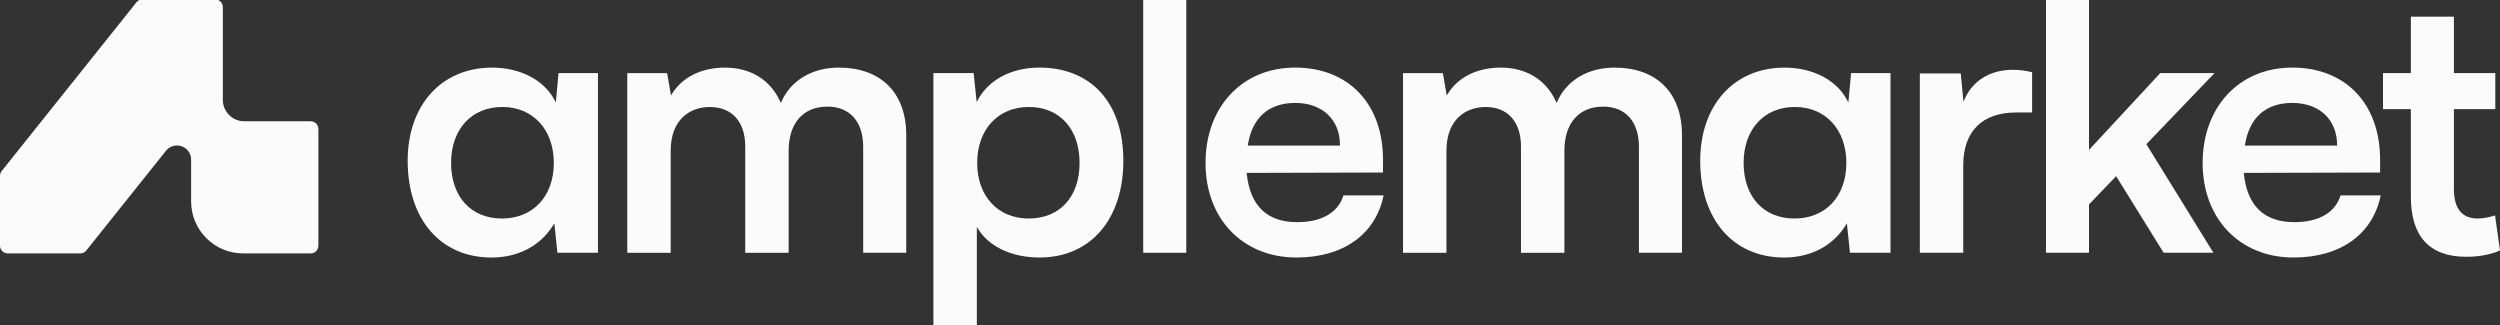 <?xml version="1.0" encoding="UTF-8"?>
<svg xmlns="http://www.w3.org/2000/svg" version="1.1" viewBox="0 0 1600 208.13">
  <rect x="0" y="0" width="1600" height="208.13" fill="#333333" stroke="none"/>
  <defs>
    <style>
      .cls-1 {
        fill: #fbfbfb;
      }
    </style>
  </defs>
  <!-- Generator: Adobe Illustrator 28.6.0, SVG Export Plug-In . SVG Version: 1.2.0 Build 709)  -->
  <g>
    <g id="Logo">
      <g id="full-logo-white">
        <g>
          <path class="cls-1" d="M357.46,46.78l-1.74,18.86-.64-1.26c-6.62-13.02-22.02-21.11-40.19-21.11-32.29,0-53.98,23.95-53.98,59.6,0,37.63,21.1,61.95,53.74,61.95,17.03,0,31.43-7.62,39.5-20.9l.63-1.04,1.96,18.89h25.95V46.78h-25.24ZM321.22,139.85c-19.76,0-32.53-13.96-32.53-35.58s13.17-35.81,32.76-35.81,32.99,14.39,32.99,35.81-13.35,35.58-33.23,35.58Z"/>
          <path class="cls-1" d="M529.52,68.23c14.35,0,22.92,9.62,22.92,25.73v67.81h27.55v-75.31c0-27.05-16.15-43.19-43.19-43.19-16.97,0-30.68,8.15-36.67,21.79l-.37.84-.38-.83c-6.41-14.06-19.02-21.8-35.5-21.8-14.97,0-27.32,6.17-33.88,16.92l-.57.93-2.47-14.33h-25.5v114.99h27.78v-65.23c0-20.7,12.93-28.07,25.03-28.07,14.2,0,22.68,9.44,22.68,25.26v68.04h27.78v-65.23c0-17.73,9.27-28.31,24.79-28.31Z"/>
          <path class="cls-1" d="M665.2,164.81c32.65,0,53.74-24.32,53.74-61.95s-21.1-59.6-53.74-59.6c-17.85,0-32.61,7.81-39.49,20.88l-.63,1.19-1.98-18.56h-25.71v161.76h27.78v-63.28l.76,1.22c7.11,11.48,21.79,18.33,39.27,18.33ZM658.4,68.46c19.76,0,32.53,14.06,32.53,35.81s-12.77,35.58-32.53,35.58-33-14.3-33-35.58,13.26-35.81,33-35.81Z"/>
          <rect class="cls-1" x="731.66" width="27.55" height="161.76"/>
          <path class="cls-1" d="M828.8,43.26c-33.71,0-57.26,25.09-57.26,61.01s23.93,60.54,58.2,60.54c29.89,0,50.69-14.84,55.76-39.74h-25.69c-3.44,11.04-13.94,17.11-29.61,17.11-19.29,0-30.16-10.46-32.29-31.08l-.05-.45h.45s86.8-.24,86.8-.24v-8.27c0-35.78-22.11-58.9-56.32-58.9ZM857.58,93.19h-59.03l.08-.48c2.85-17.56,13.36-26.84,30.41-26.84s28.54,10.56,28.54,26.9v.41Z"/>
          <path class="cls-1" d="M1026,68.23c14.35,0,22.92,9.62,22.92,25.73v67.81h27.55v-75.31c0-27.05-16.15-43.19-43.19-43.19-16.97,0-30.68,8.15-36.67,21.79l-.37.84-.38-.83c-6.41-14.06-19.02-21.8-35.5-21.8-14.97,0-27.32,6.17-33.88,16.92l-.57.93-2.47-14.33h-25.5v114.99h27.78v-65.23c0-20.7,12.93-28.07,25.03-28.07,14.2,0,22.68,9.44,22.68,25.26v68.04h27.78v-65.23c0-17.73,9.27-28.31,24.79-28.31Z"/>
          <path class="cls-1" d="M1184.69,46.78l-1.74,18.86-.64-1.26c-6.62-13.02-22.02-21.11-40.19-21.11-32.29,0-53.98,23.95-53.98,59.6,0,37.63,21.1,61.95,53.74,61.95,17.03,0,31.43-7.62,39.5-20.9l.63-1.04,1.96,18.89h25.95V46.78h-25.24ZM1148.45,139.85c-19.76,0-32.53-13.96-32.53-35.58s13.17-35.81,32.76-35.81,32.99,14.39,32.99,35.81-13.35,35.58-33.23,35.58Z"/>
          <path class="cls-1" d="M1290.41,71.98h10.14v-25.76c-4.32-1.06-8.22-1.55-12.25-1.55-14.56,0-25.87,6.92-31.04,18.98l-.63,1.47-1.76-18.1h-26.18v114.75h27.78v-55.85c0-21.88,12.05-33.93,33.93-33.93Z"/>
          <polygon class="cls-1" points="1417.29 46.78 1382.56 46.78 1336.96 95.94 1336.96 0 1309.42 0 1309.42 161.76 1336.96 161.76 1336.96 130.83 1354.32 112.75 1354.6 113.2 1384.72 161.76 1416.58 161.76 1373.66 92.26 1417.29 46.78"/>
          <path class="cls-1" d="M1466.95,43.26c-33.72,0-57.26,25.09-57.26,61.01s23.93,60.54,58.2,60.54c29.89,0,50.69-14.84,55.76-39.74h-25.69c-3.44,11.04-13.94,17.11-29.61,17.11-19.29,0-30.16-10.46-32.29-31.08l-.05-.45h.45s86.8-.24,86.8-.24v-8.27c0-35.78-22.11-58.9-56.32-58.9ZM1495.73,93.19h-59.03l.08-.48c2.85-17.56,13.36-26.84,30.41-26.84s28.54,10.56,28.54,26.9v.41Z"/>
          <path class="cls-1" d="M1578.41,164.34c8.14,0,15.4-1.37,21.59-4.06l-3.17-22.42c-4.02,1.3-7.86,1.98-11.15,1.98-10.07,0-15.18-6.37-15.18-18.93v-51.05h26.49v-23.09h-26.49V10.67h-27.55v36.1h-17.82v23.09h17.82v55.97c0,25.55,11.93,38.51,35.46,38.51Z"/>
        </g>
        <path id="Logomark-Light" class="cls-1" d="M155.54,162.18h43.3c2.72,0,4.93-2.21,4.93-4.93v-74.7c0-2.72-2.21-4.93-4.93-4.93h-42.53c-7.56,0-13.71-6.15-13.71-13.71V4.52c0-2.72-2.21-4.93-4.93-4.93h-46.45c-1.51,0-2.91.67-3.85,1.85L1.08,109.45c-.7.87-1.08,1.96-1.08,3.08v44.72c0,2.72,2.21,4.93,4.93,4.93h46.44c1.51,0,2.91-.67,3.85-1.85l50.98-63.8c1.73-2.17,4.29-3.42,7.02-3.42,1.03,0,2.05.18,3.04.52,3.68,1.29,6.06,4.64,6.06,8.54v26.79c0,18.31,14.9,33.21,33.21,33.21Z"/>
      </g>
    </g>
  </g>
</svg>
